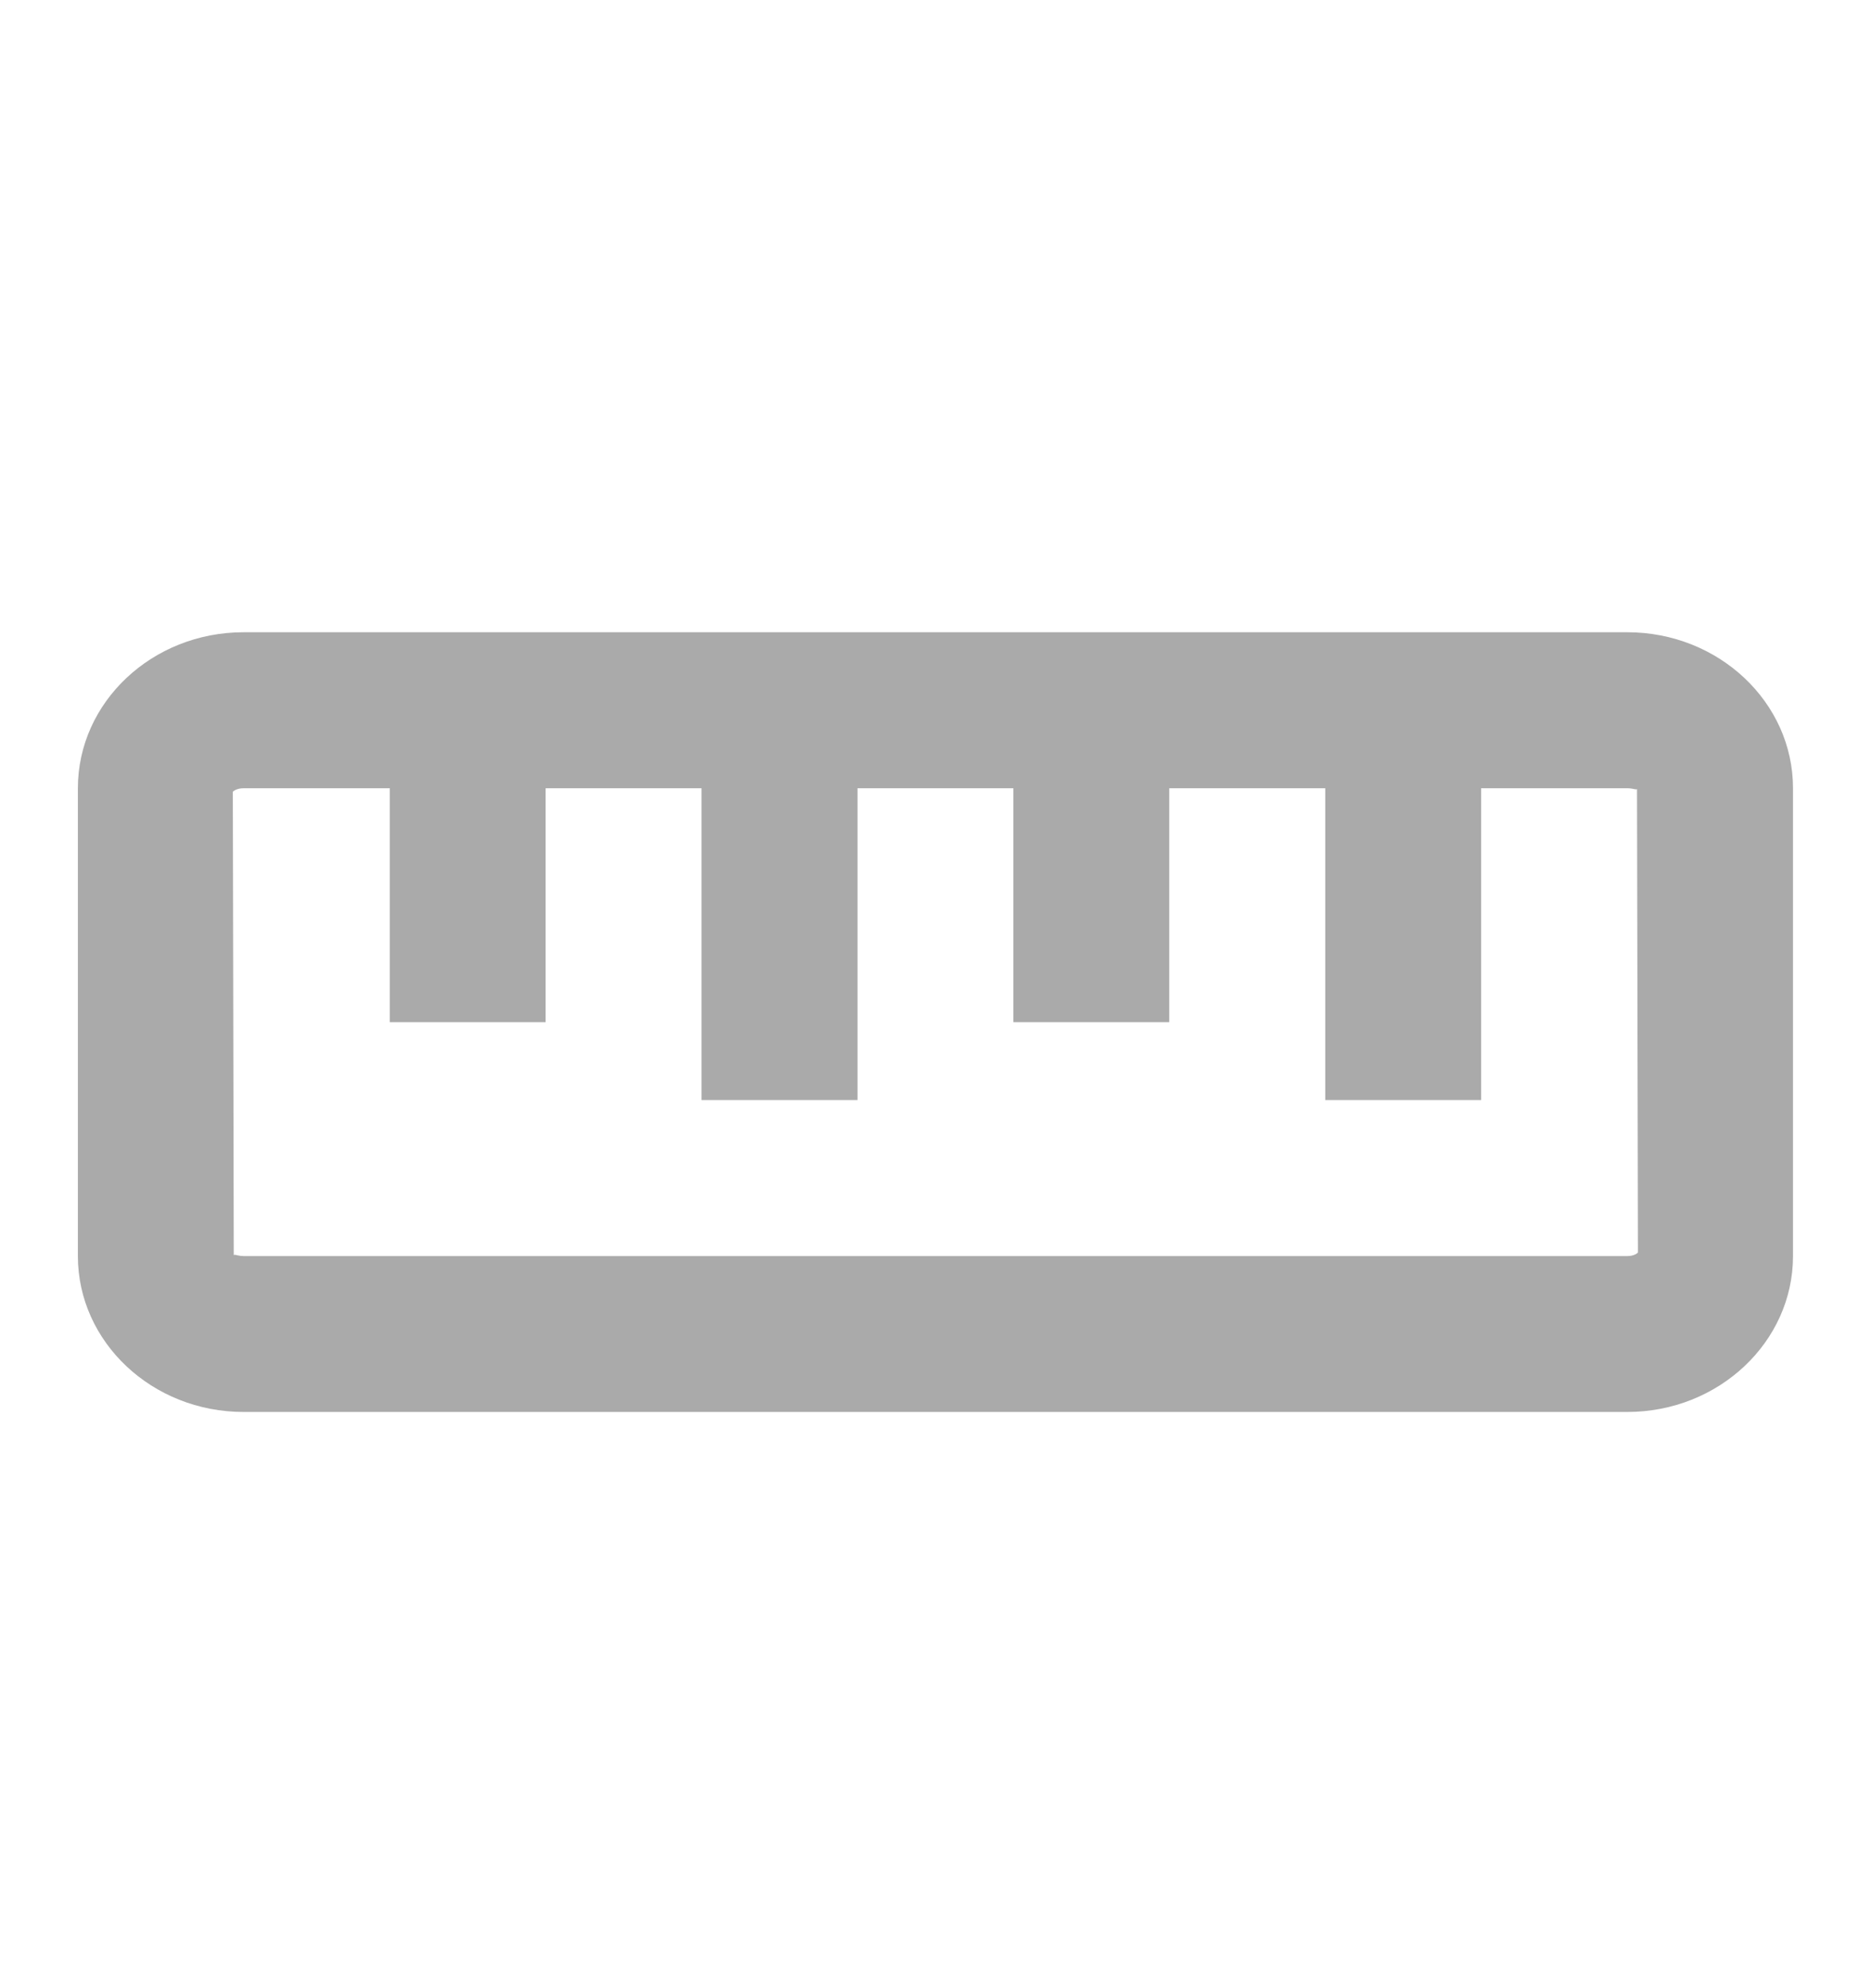 <svg width="16" height="17" viewBox="0 0 16 17" fill="none" xmlns="http://www.w3.org/2000/svg">
<g id="Icon / ruler">
<path id="icon" d="M13.916 5.406H2.083C1.301 5.406 0.666 6.004 0.666 6.74V10.74C0.666 11.475 1.301 12.073 2.083 12.073H13.916C14.697 12.073 15.333 11.475 15.333 10.74V6.74C15.333 6.004 14.697 5.406 13.916 5.406ZM13.916 10.74H2.083C2.045 10.74 2.019 10.729 2.007 10.729C2.003 10.729 2 10.73 1.999 10.734L1.991 6.77C1.996 6.764 2.026 6.74 2.083 6.74H3.333V8.74H4.666V6.74H5.999V9.406H7.333V6.74H8.666V8.74H9.999V6.74H11.333V9.406H12.666V6.74H13.916C13.969 6.74 13.997 6.758 13.999 6.745L14.007 10.709C14.003 10.716 13.973 10.74 13.916 10.74Z" fill="#AAAAAA"/>
</g>
</svg>
